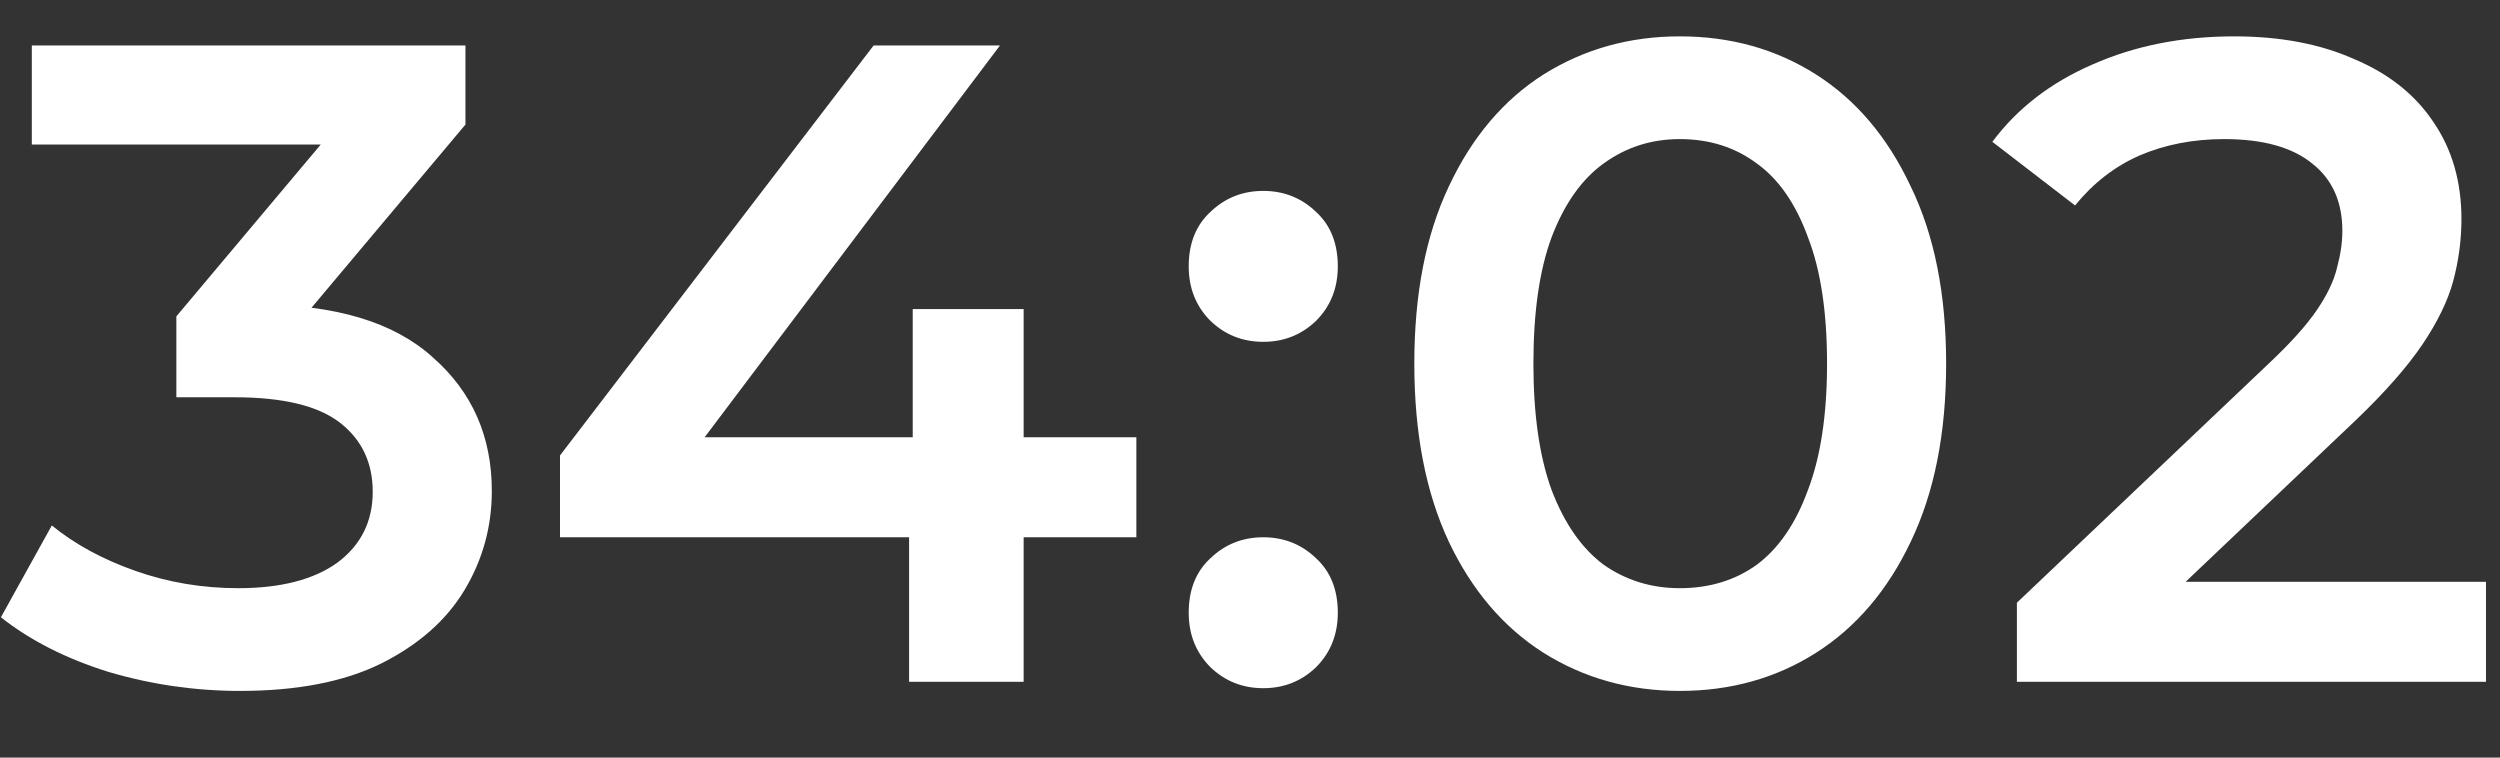 <svg width="33" height="10" viewBox="0 0 33 10" fill="none" xmlns="http://www.w3.org/2000/svg">
<rect x="0" y="0" width="33" height="10" fill="#333333" stroke="none"/>
<path d="M3.168 9.12C2.576 9.12 1.996 9.036 1.428 8.868C0.868 8.692 0.396 8.452 0.012 8.148L0.684 6.936C0.988 7.184 1.356 7.384 1.788 7.536C2.22 7.688 2.672 7.764 3.144 7.764C3.704 7.764 4.14 7.652 4.452 7.428C4.764 7.196 4.92 6.884 4.92 6.492C4.92 6.108 4.776 5.804 4.488 5.58C4.2 5.356 3.736 5.244 3.096 5.244H2.328V4.176L4.728 1.32L4.932 1.908H0.42V0.6H6.144V1.644L3.744 4.5L2.928 4.02H3.396C4.428 4.02 5.2 4.252 5.712 4.716C6.232 5.172 6.492 5.76 6.492 6.48C6.492 6.952 6.372 7.388 6.132 7.788C5.892 8.188 5.524 8.512 5.028 8.76C4.54 9 3.92 9.12 3.168 9.12ZM7.392 7.092V6.012L11.532 0.6H13.2L9.12 6.012L8.34 5.772H15V7.092H7.392ZM12 9V7.092L12.048 5.772V4.08H13.512V9H12ZM16.675 4.512C16.403 4.512 16.171 4.42 15.979 4.236C15.787 4.044 15.691 3.804 15.691 3.516C15.691 3.212 15.787 2.972 15.979 2.796C16.171 2.612 16.403 2.52 16.675 2.52C16.947 2.52 17.179 2.612 17.371 2.796C17.563 2.972 17.659 3.212 17.659 3.516C17.659 3.804 17.563 4.044 17.371 4.236C17.179 4.42 16.947 4.512 16.675 4.512ZM16.675 9.084C16.403 9.084 16.171 8.992 15.979 8.808C15.787 8.616 15.691 8.376 15.691 8.088C15.691 7.784 15.787 7.544 15.979 7.368C16.171 7.184 16.403 7.092 16.675 7.092C16.947 7.092 17.179 7.184 17.371 7.368C17.563 7.544 17.659 7.784 17.659 8.088C17.659 8.376 17.563 8.616 17.371 8.808C17.179 8.992 16.947 9.084 16.675 9.084ZM22.173 9.12C21.509 9.12 20.909 8.952 20.373 8.616C19.845 8.28 19.429 7.792 19.125 7.152C18.821 6.504 18.669 5.72 18.669 4.8C18.669 3.88 18.821 3.1 19.125 2.46C19.429 1.812 19.845 1.32 20.373 0.984C20.909 0.648 21.509 0.48 22.173 0.48C22.845 0.48 23.445 0.648 23.973 0.984C24.501 1.32 24.917 1.812 25.221 2.46C25.533 3.1 25.689 3.88 25.689 4.8C25.689 5.72 25.533 6.504 25.221 7.152C24.917 7.792 24.501 8.28 23.973 8.616C23.445 8.952 22.845 9.12 22.173 9.12ZM22.173 7.764C22.565 7.764 22.905 7.66 23.193 7.452C23.481 7.236 23.705 6.908 23.865 6.468C24.033 6.028 24.117 5.472 24.117 4.8C24.117 4.12 24.033 3.564 23.865 3.132C23.705 2.692 23.481 2.368 23.193 2.16C22.905 1.944 22.565 1.836 22.173 1.836C21.797 1.836 21.461 1.944 21.165 2.16C20.877 2.368 20.649 2.692 20.481 3.132C20.321 3.564 20.241 4.12 20.241 4.8C20.241 5.472 20.321 6.028 20.481 6.468C20.649 6.908 20.877 7.236 21.165 7.452C21.461 7.66 21.797 7.764 22.173 7.764ZM26.623 9V7.956L29.959 4.788C30.239 4.524 30.447 4.292 30.583 4.092C30.719 3.892 30.807 3.708 30.847 3.54C30.895 3.364 30.919 3.2 30.919 3.048C30.919 2.664 30.787 2.368 30.523 2.16C30.259 1.944 29.871 1.836 29.359 1.836C28.951 1.836 28.579 1.908 28.243 2.052C27.915 2.196 27.631 2.416 27.391 2.712L26.299 1.872C26.627 1.432 27.067 1.092 27.619 0.852C28.179 0.604 28.803 0.48 29.491 0.48C30.099 0.48 30.627 0.58 31.075 0.78C31.531 0.972 31.879 1.248 32.119 1.608C32.367 1.968 32.491 2.396 32.491 2.892C32.491 3.164 32.455 3.436 32.383 3.708C32.311 3.972 32.175 4.252 31.975 4.548C31.775 4.844 31.483 5.176 31.099 5.544L28.231 8.268L27.907 7.68H32.815V9H26.623Z" fill="white"/>
</svg>
